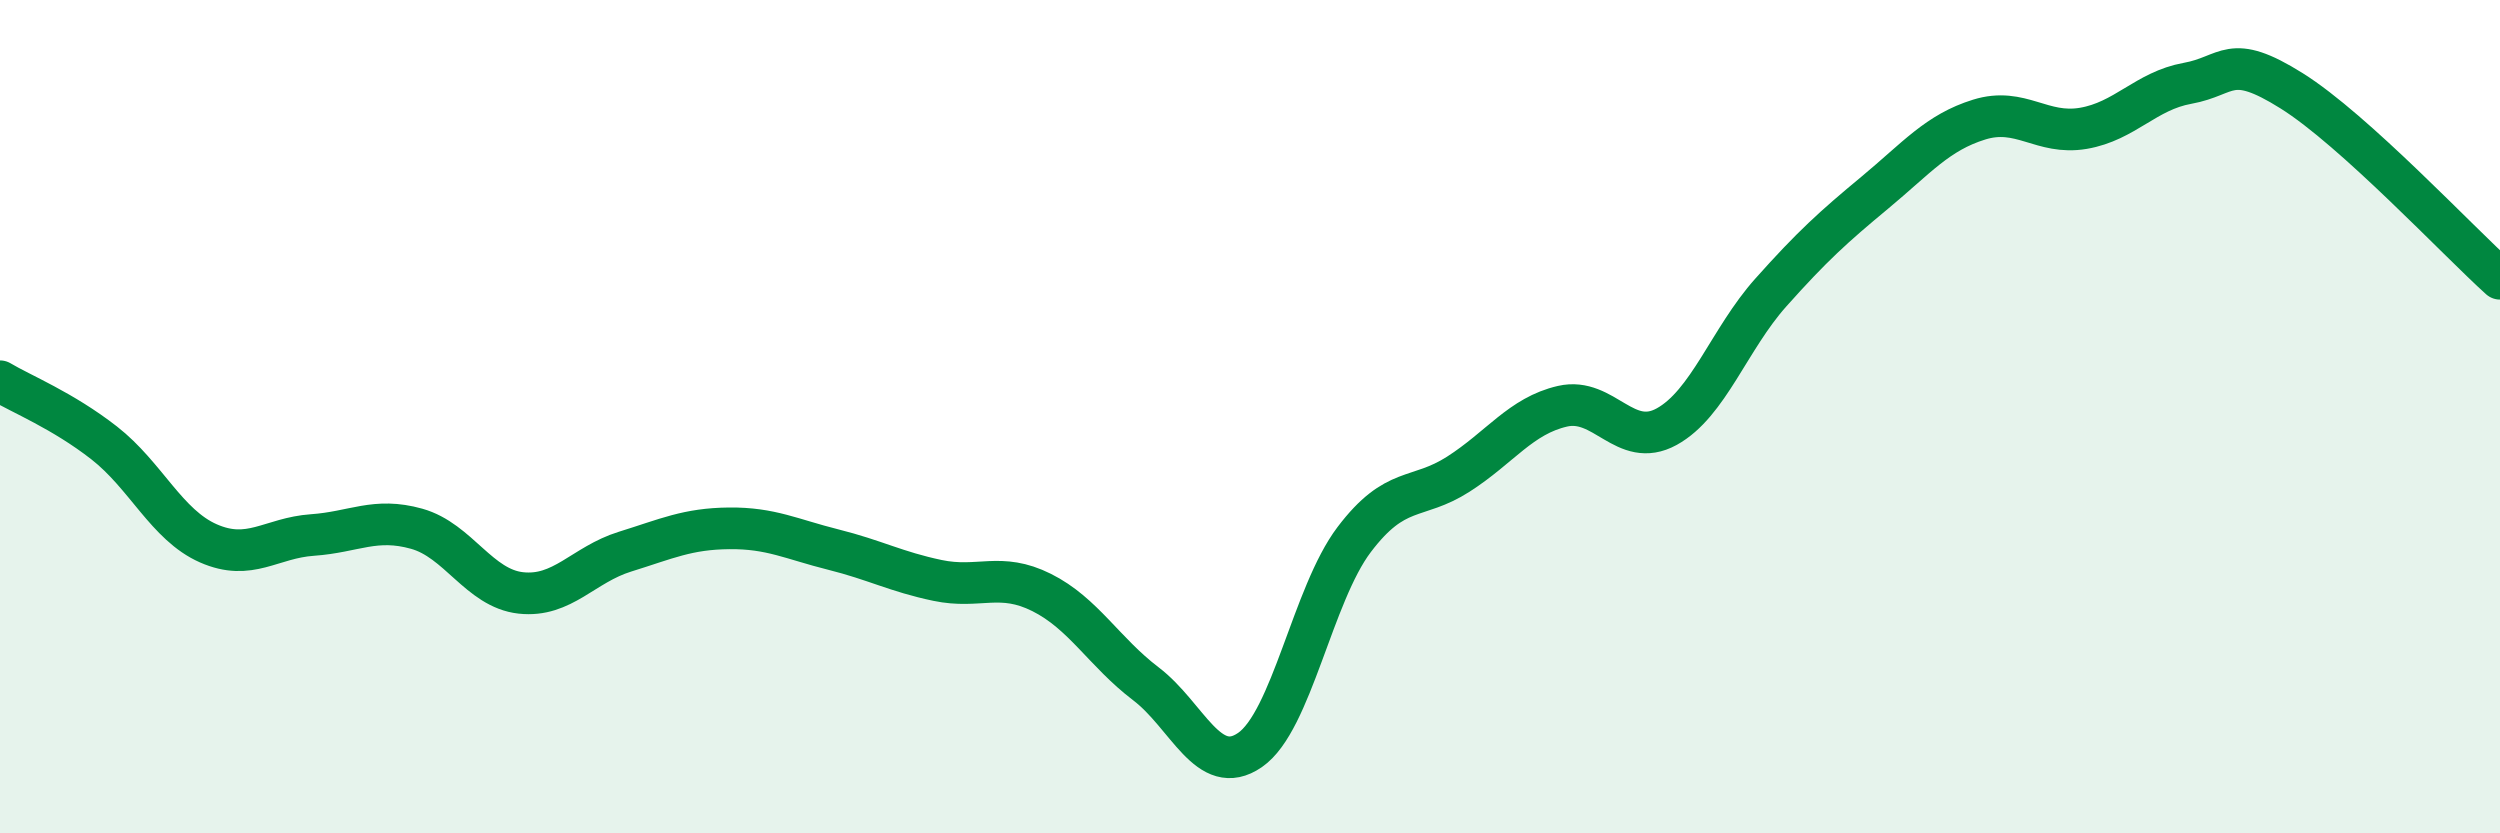 
    <svg width="60" height="20" viewBox="0 0 60 20" xmlns="http://www.w3.org/2000/svg">
      <path
        d="M 0,9.15 C 0.5,9.45 1.5,9.85 2.5,10.63 C 3.5,11.41 4,12.6 5,13.04 C 6,13.48 6.5,12.91 7.5,12.84 C 8.5,12.77 9,12.41 10,12.69 C 11,12.97 11.5,14.12 12.5,14.23 C 13.5,14.34 14,13.55 15,13.24 C 16,12.93 16.5,12.69 17.5,12.68 C 18.5,12.67 19,12.94 20,13.19 C 21,13.44 21.5,13.72 22.5,13.93 C 23.5,14.14 24,13.72 25,14.22 C 26,14.72 26.5,15.65 27.5,16.41 C 28.5,17.17 29,18.69 30,18 C 31,17.31 31.5,14.27 32.5,12.95 C 33.5,11.63 34,12.02 35,11.38 C 36,10.74 36.5,9.98 37.5,9.75 C 38.5,9.52 39,10.79 40,10.24 C 41,9.69 41.5,8.14 42.5,7.02 C 43.5,5.9 44,5.45 45,4.62 C 46,3.79 46.5,3.18 47.5,2.87 C 48.5,2.56 49,3.25 50,3.08 C 51,2.91 51.5,2.18 52.5,2 C 53.5,1.82 53.5,1.24 55,2.18 C 56.5,3.12 59,5.79 60,6.69L60 20L0 20Z"
        fill="#008740"
        opacity="0.1"
        stroke-linecap="round"
        stroke-linejoin="round"
      />
      <path
        d="M 0,9.15 C 0.5,9.45 1.5,9.85 2.5,10.63 C 3.5,11.41 4,12.6 5,13.04 C 6,13.48 6.5,12.91 7.5,12.84 C 8.5,12.77 9,12.41 10,12.69 C 11,12.97 11.5,14.12 12.5,14.23 C 13.5,14.34 14,13.55 15,13.24 C 16,12.93 16.5,12.69 17.5,12.68 C 18.5,12.67 19,12.94 20,13.19 C 21,13.44 21.5,13.72 22.5,13.93 C 23.5,14.14 24,13.72 25,14.22 C 26,14.72 26.5,15.65 27.5,16.41 C 28.5,17.17 29,18.69 30,18 C 31,17.31 31.5,14.27 32.5,12.95 C 33.5,11.63 34,12.02 35,11.38 C 36,10.74 36.5,9.98 37.5,9.75 C 38.5,9.52 39,10.79 40,10.24 C 41,9.69 41.5,8.14 42.5,7.02 C 43.5,5.9 44,5.45 45,4.62 C 46,3.79 46.5,3.18 47.5,2.87 C 48.5,2.56 49,3.25 50,3.08 C 51,2.91 51.5,2.18 52.5,2 C 53.5,1.82 53.5,1.24 55,2.18 C 56.5,3.12 59,5.79 60,6.69"
        stroke="#008740"
        stroke-width="1"
        fill="none"
        stroke-linecap="round"
        stroke-linejoin="round"
      />
    </svg>
  